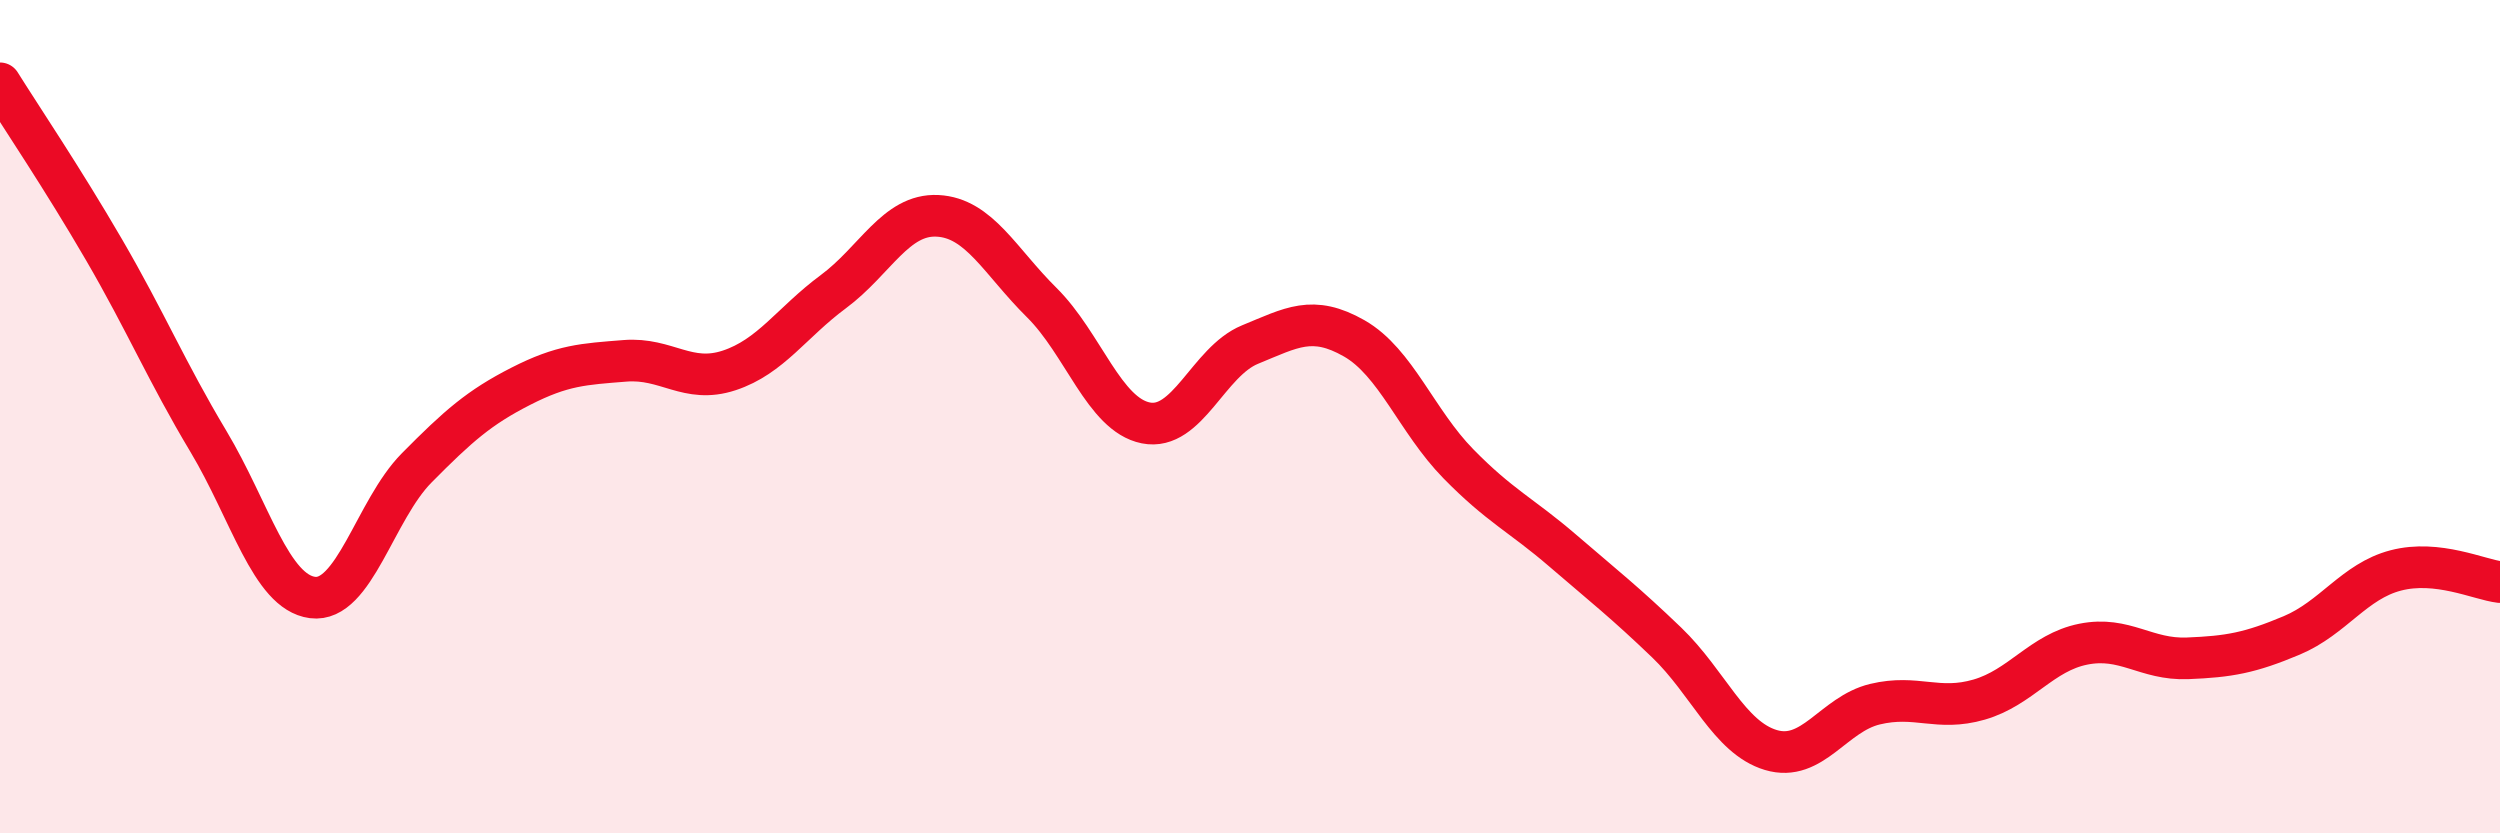 
    <svg width="60" height="20" viewBox="0 0 60 20" xmlns="http://www.w3.org/2000/svg">
      <path
        d="M 0,2 C 0.5,2.8 1.5,4.28 2.5,6 C 3.5,7.72 4,8.92 5,10.59 C 6,12.26 6.5,14.21 7.5,14.34 C 8.5,14.47 9,12.24 10,11.23 C 11,10.22 11.5,9.78 12.5,9.27 C 13.5,8.76 14,8.74 15,8.66 C 16,8.58 16.5,9.22 17.5,8.89 C 18.5,8.56 19,7.74 20,7 C 21,6.26 21.5,5.13 22.5,5.18 C 23.5,5.23 24,6.27 25,7.26 C 26,8.25 26.5,9.95 27.5,10.15 C 28.5,10.35 29,8.68 30,8.27 C 31,7.86 31.5,7.55 32.5,8.12 C 33.5,8.69 34,10.11 35,11.13 C 36,12.15 36.5,12.35 37.5,13.21 C 38.5,14.07 39,14.46 40,15.42 C 41,16.38 41.5,17.7 42.5,18 C 43.5,18.3 44,17.14 45,16.9 C 46,16.66 46.5,17.08 47.5,16.79 C 48.5,16.5 49,15.66 50,15.46 C 51,15.26 51.5,15.84 52.5,15.8 C 53.5,15.76 54,15.67 55,15.25 C 56,14.83 56.5,13.95 57.5,13.69 C 58.5,13.43 59.5,13.91 60,13.97L60 20L0 20Z"
        fill="#EB0A25"
        opacity="0.1"
        stroke-linecap="round"
        stroke-linejoin="round"
      />
      <path
        d="M 0,2 C 0.5,2.8 1.5,4.28 2.5,6 C 3.5,7.72 4,8.92 5,10.59 C 6,12.26 6.5,14.21 7.5,14.34 C 8.5,14.47 9,12.24 10,11.23 C 11,10.22 11.5,9.78 12.5,9.27 C 13.5,8.76 14,8.74 15,8.66 C 16,8.58 16.5,9.22 17.5,8.89 C 18.5,8.56 19,7.74 20,7 C 21,6.26 21.5,5.13 22.5,5.18 C 23.5,5.23 24,6.27 25,7.26 C 26,8.25 26.5,9.95 27.5,10.15 C 28.5,10.35 29,8.68 30,8.27 C 31,7.86 31.5,7.55 32.5,8.12 C 33.5,8.69 34,10.11 35,11.13 C 36,12.15 36.5,12.35 37.5,13.21 C 38.5,14.07 39,14.46 40,15.42 C 41,16.38 41.5,17.7 42.5,18 C 43.5,18.3 44,17.14 45,16.9 C 46,16.66 46.5,17.08 47.5,16.79 C 48.5,16.5 49,15.66 50,15.46 C 51,15.26 51.5,15.84 52.5,15.8 C 53.5,15.76 54,15.67 55,15.25 C 56,14.83 56.5,13.95 57.5,13.69 C 58.5,13.43 59.5,13.91 60,13.97"
        stroke="#EB0A25"
        stroke-width="1"
        fill="none"
        stroke-linecap="round"
        stroke-linejoin="round"
      />
    </svg>
  